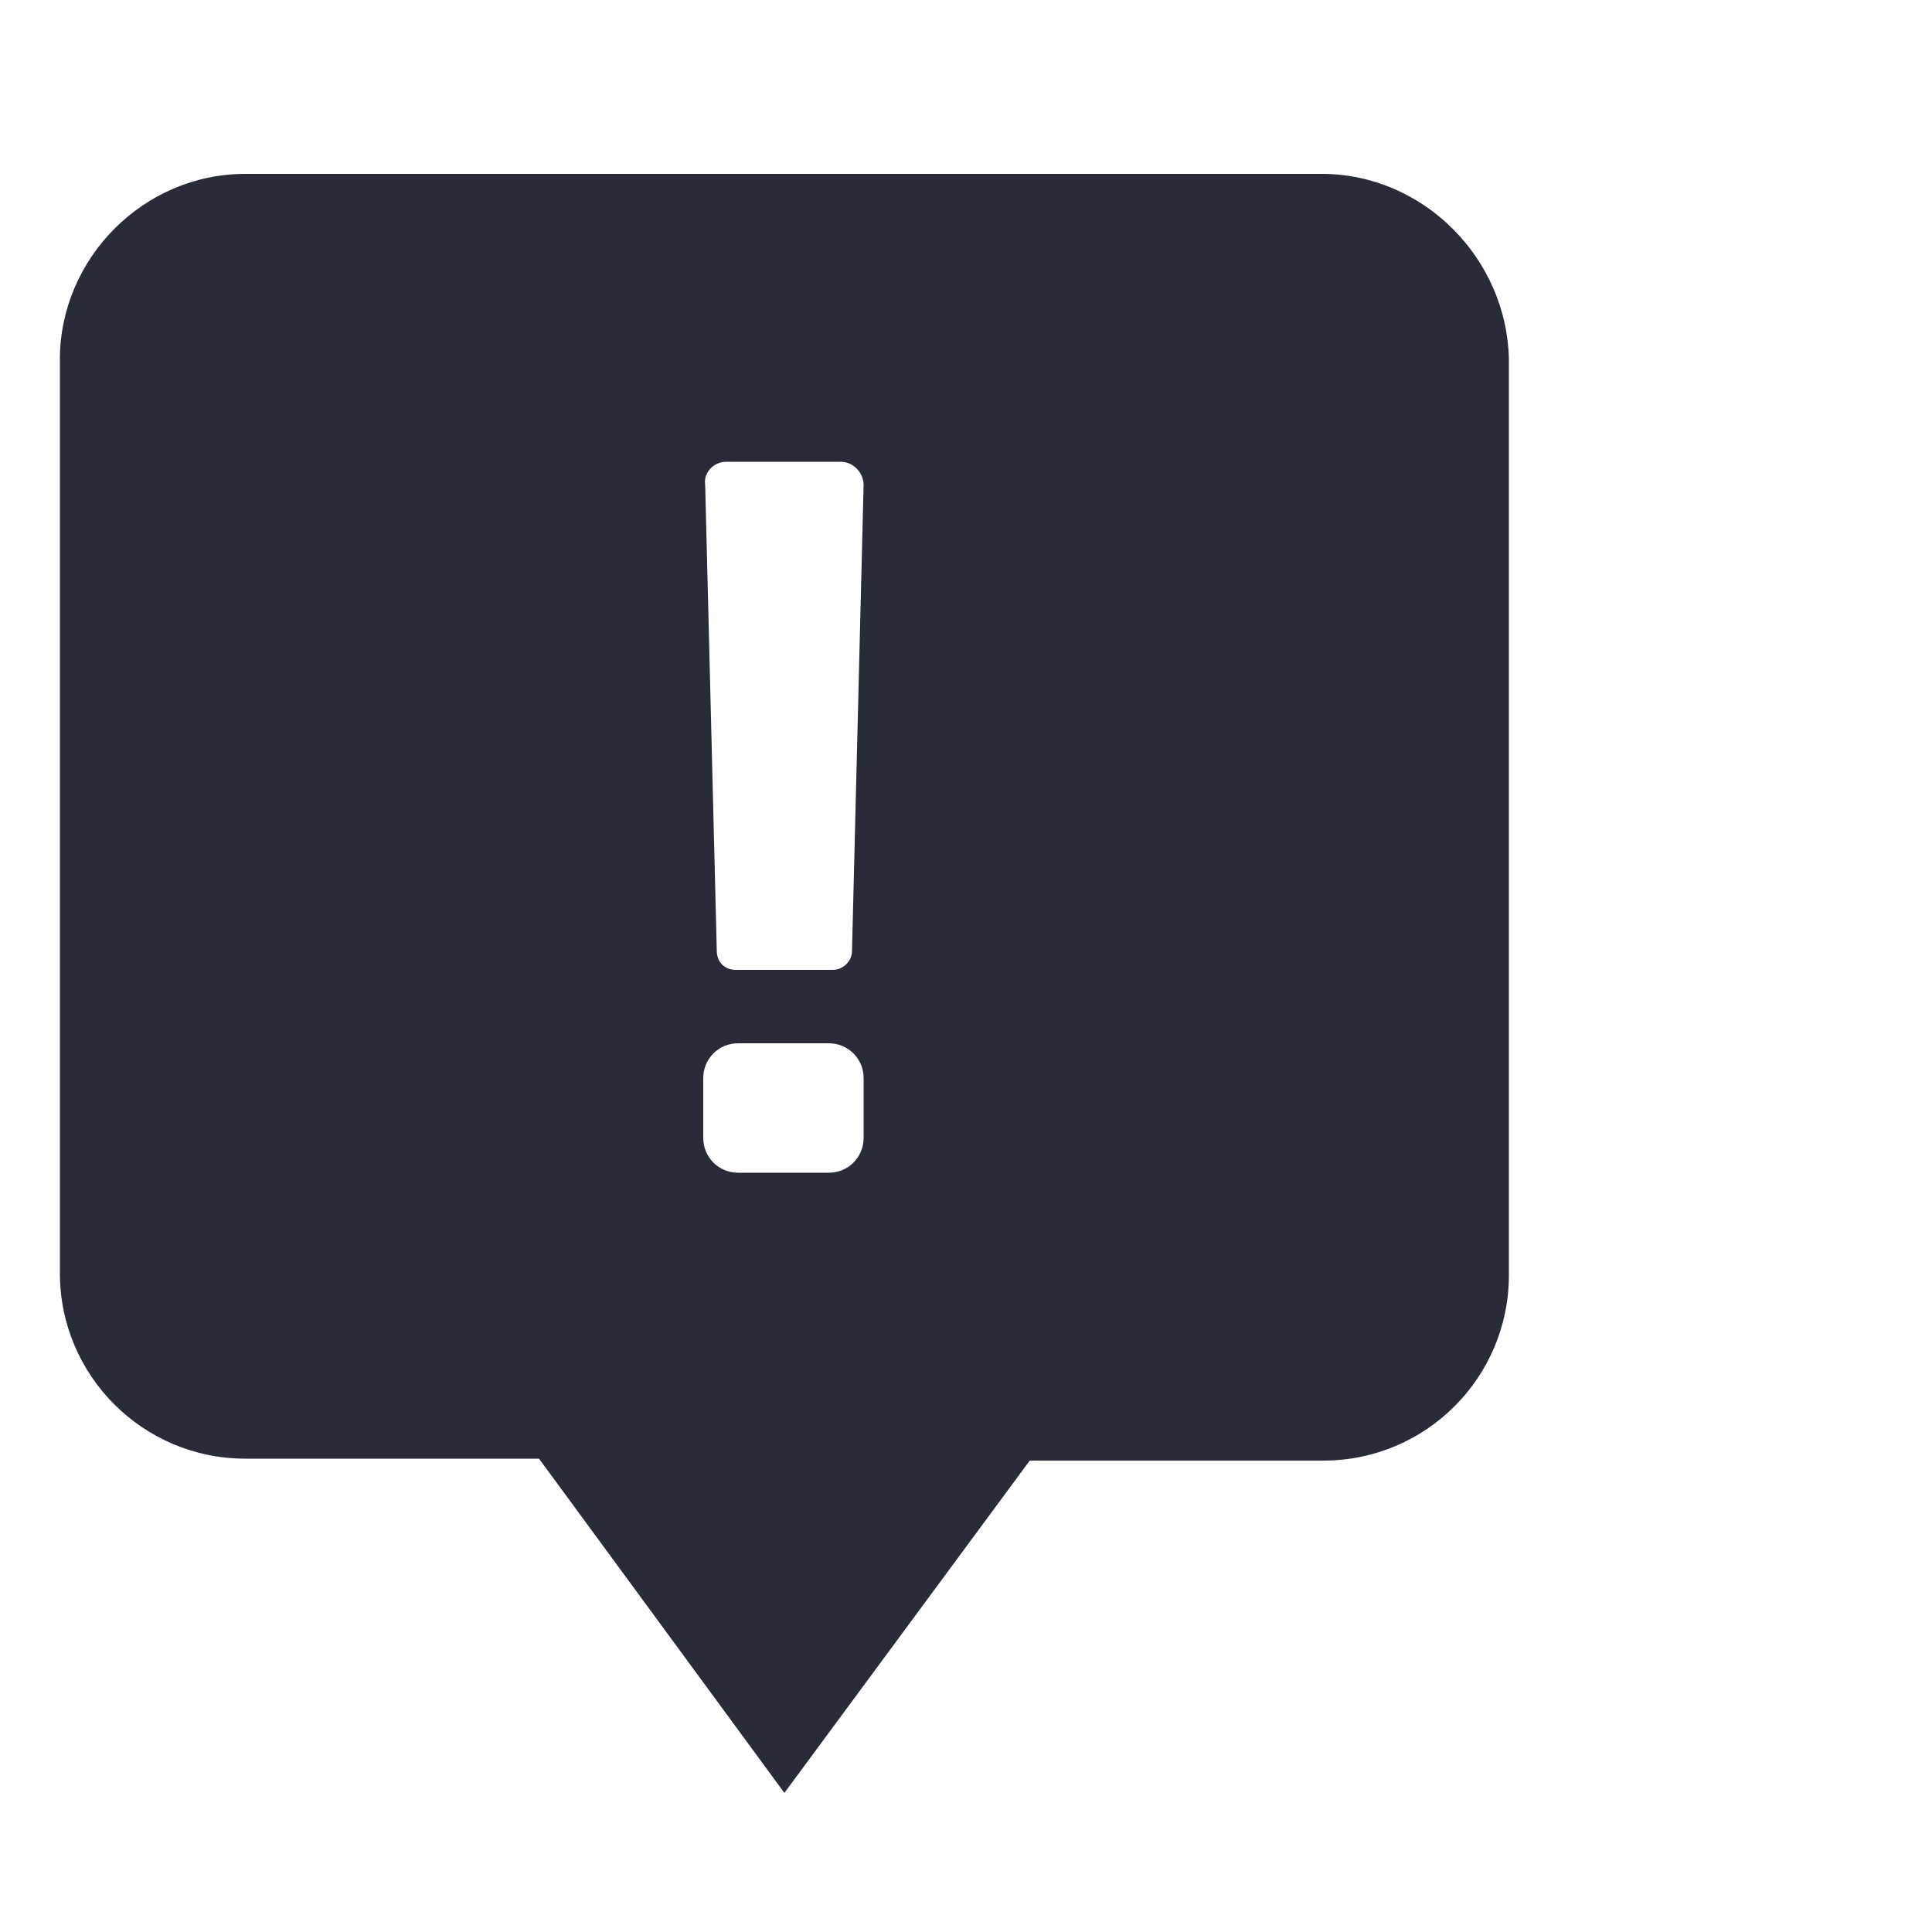 <?xml version="1.0" encoding="UTF-8"?>
<!-- Generator: Adobe Illustrator 23.1.0, SVG Export Plug-In . SVG Version: 6.00 Build 0)  -->
<svg xmlns="http://www.w3.org/2000/svg" xmlns:xlink="http://www.w3.org/1999/xlink" id="Layer_1" x="0px" y="0px" viewBox="0 0 100 100" style="enable-background:new 0 0 100 100;" xml:space="preserve">
<style type="text/css">
	.st0{fill:#282B38;}
</style>
<path class="st0" d="M68.4,9H12.7c-5.3,0-9.6,4.4-9.6,9.6v47.3c0,5.3,4.3,9.6,9.6,9.6h15.2l12.7,17.3l12.7-17.2h15.2  c5.3,0,9.6-4.3,9.6-9.6V18.6C78,13.4,73.7,9,68.4,9z M37.6,23.9h5.9c0.7,0,1.2,0.6,1.2,1.2l-0.6,24.1c0,0.6-0.5,1-1,1h-5  c-0.6,0-1-0.4-1-1l-0.6-24.1C36.4,24.5,36.9,23.9,37.6,23.9z M36.4,55.8c0-1,0.8-1.8,1.8-1.8h4.7c1,0,1.8,0.8,1.8,1.8v3.1  c0,1-0.8,1.8-1.8,1.8h-4.7c-1,0-1.8-0.8-1.8-1.8V55.8z"></path>
</svg>
